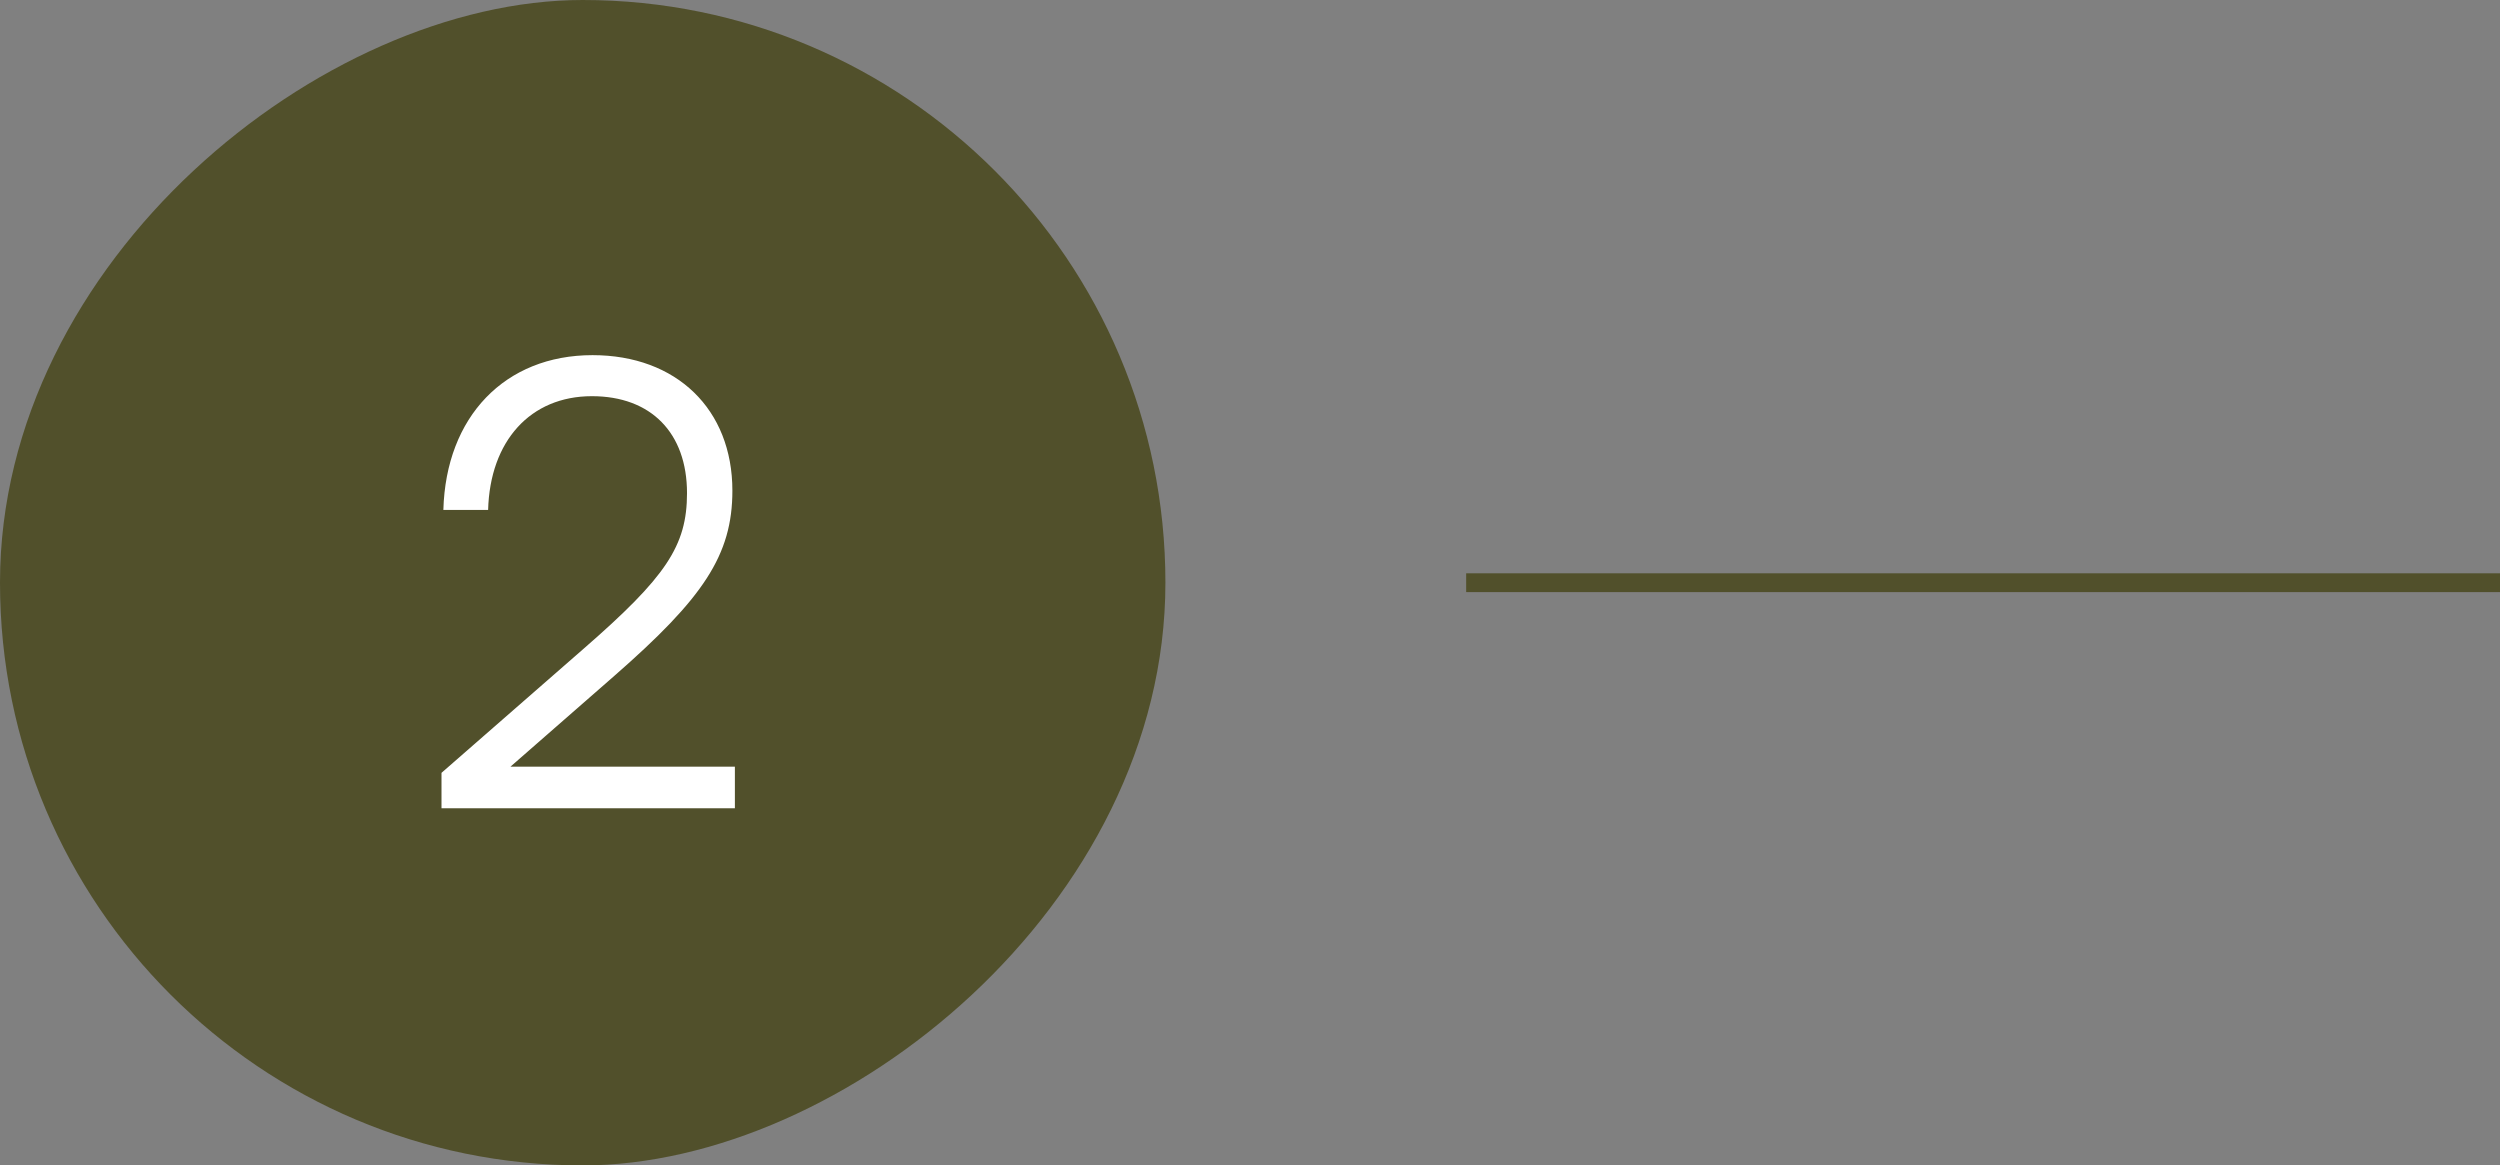 <svg xmlns="http://www.w3.org/2000/svg" width="133" height="62" viewBox="0 0 133 62" fill="none"><rect x="0" y="0" width="133" height="62" fill="#808080" stroke="none"/><rect x="62" width="62" height="62" rx="31" transform="rotate(90 62 0)" fill="#51502B"></rect><path d="M39.096 43H23.488V41.115L31.06 34.502C35.425 30.699 36.549 29.046 36.549 26.235C36.549 23.028 34.632 21.077 31.49 21.077C28.216 21.077 26.067 23.458 25.968 27.128H23.587C23.72 22.168 26.861 18.894 31.523 18.894C35.987 18.894 38.963 21.771 38.963 26.103C38.963 29.542 37.409 31.823 32.681 35.957L27.158 40.785H39.096V43Z" fill="white"></path><rect x="78" y="30.5" width="55" height="1" fill="#51502B"></rect></svg>